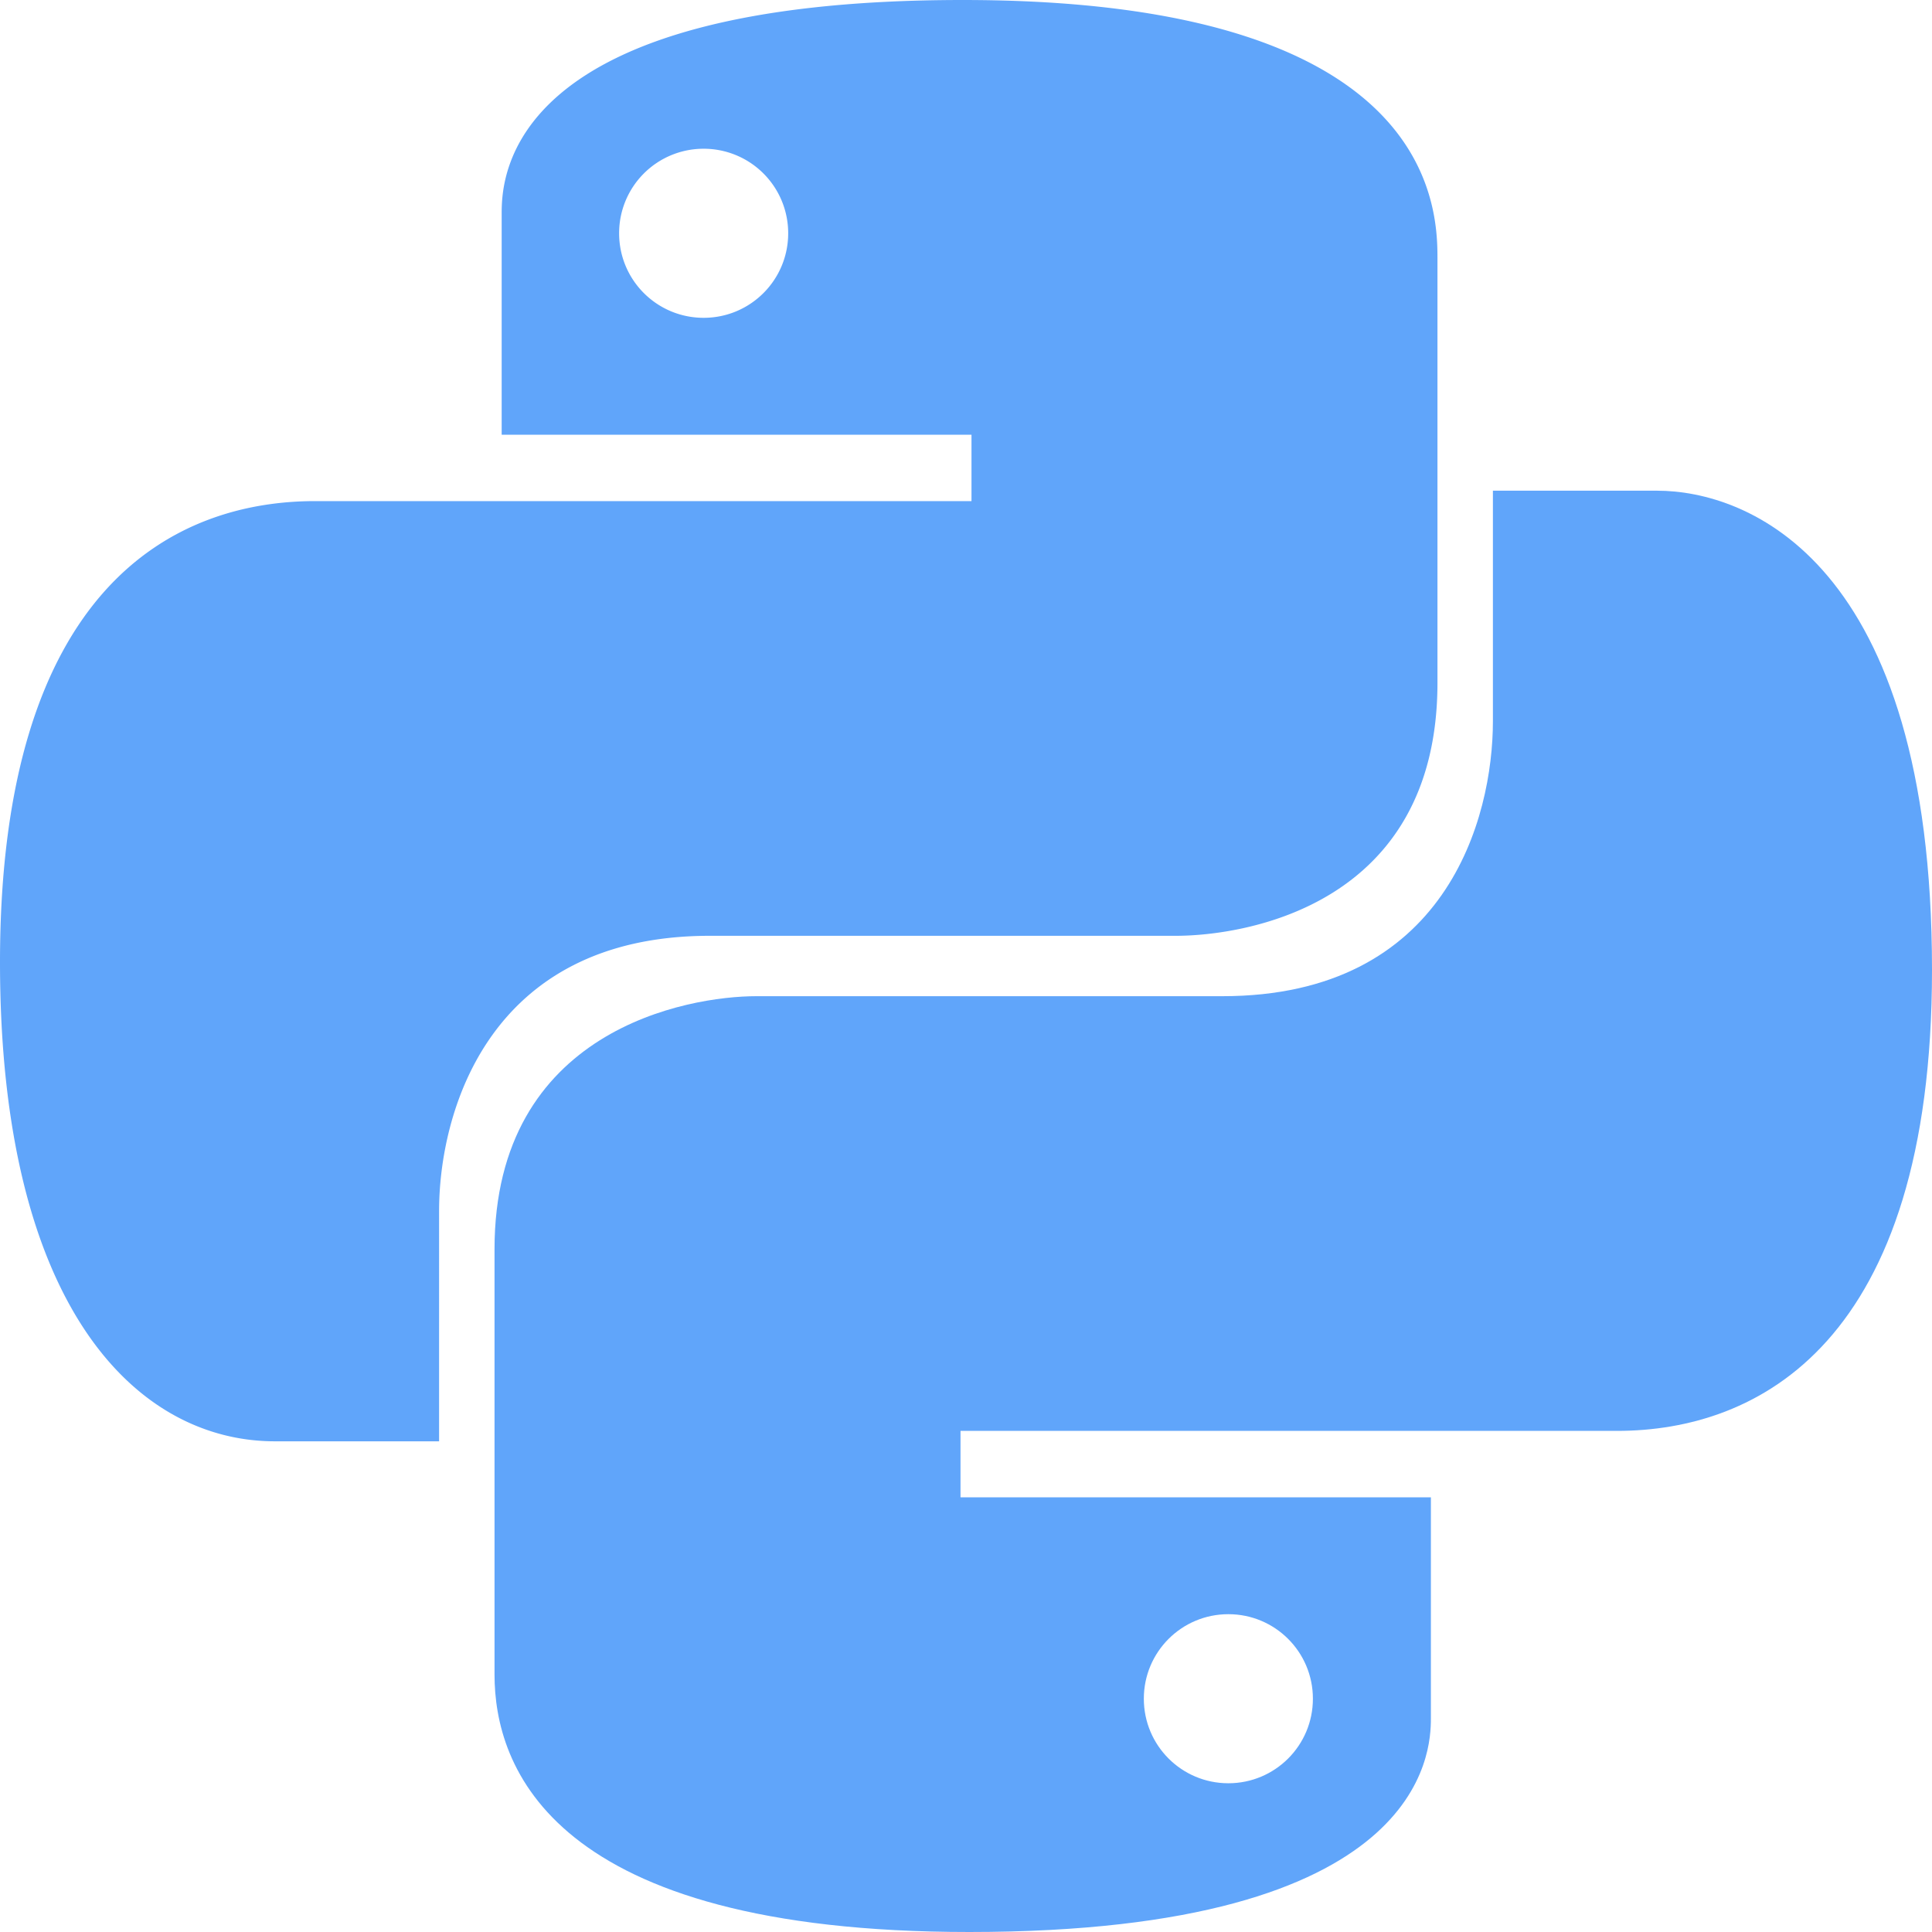 <svg xmlns="http://www.w3.org/2000/svg" width="110" height="110" viewBox="0.21 -0.077 110 110" xml:space="preserve"><linearGradient id="a" gradientUnits="userSpaceOnUse" x1="63.816" y1="56.683" x2="118.493" y2="1.823" gradientTransform="matrix(1 0 0 -1 -53.297 66.432)"><stop offset="0" style="stop-color:#60A5FA"/><stop offset="1" style="stop-color:#60A5FA"/></linearGradient><path fill="url(#a)" d="M55.023-.077c-25.971 0-26.25 10.081-26.25 12.156v12.594h26.75v3.781H18.148C10.199 28.454.21 33.287.21 54.704c0 19.673 7.792 27.281 15.656 27.281h9.344V68.86c0-5.491 2.721-15.656 15.406-15.656h26.531c3.902 0 14.906-1.696 14.906-14.406V14.579c.001-3.153-.538-14.656-27.03-14.656zm-14.75 8.469a4.807 4.807 0 0 1 4.813 4.813c0 2.661-2.151 4.813-4.813 4.813s-4.813-2.151-4.813-4.813a4.807 4.807 0 0 1 4.813-4.813z"/><linearGradient id="b" gradientUnits="userSpaceOnUse" x1="97.044" y1="21.632" x2="155.667" y2="-34.531" gradientTransform="matrix(1 0 0 -1 -53.297 66.432)"><stop offset="0" style="stop-color:#60A5FA"/><stop offset="1" style="stop-color:#60A5FA"/></linearGradient><path fill="url(#b)" d="M55.397 109.923c25.959 0 26.282-10.271 26.282-12.156V85.173H54.897v-3.781h37.375c8.009 0 17.938-4.954 17.938-26.25 0-23.322-10.538-27.281-15.656-27.281H85.21v13.125c0 5.491-2.631 15.656-15.406 15.656H43.272c-3.892 0-14.906 1.896-14.906 14.406v24.219c0 5.23 3.196 14.656 27.031 14.656zm14.751-8.469c-2.662 0-4.813-2.151-4.813-4.813s2.15-4.813 4.813-4.813c2.661 0 4.813 2.151 4.813 4.813s-2.152 4.813-4.813 4.813z"/></svg>
